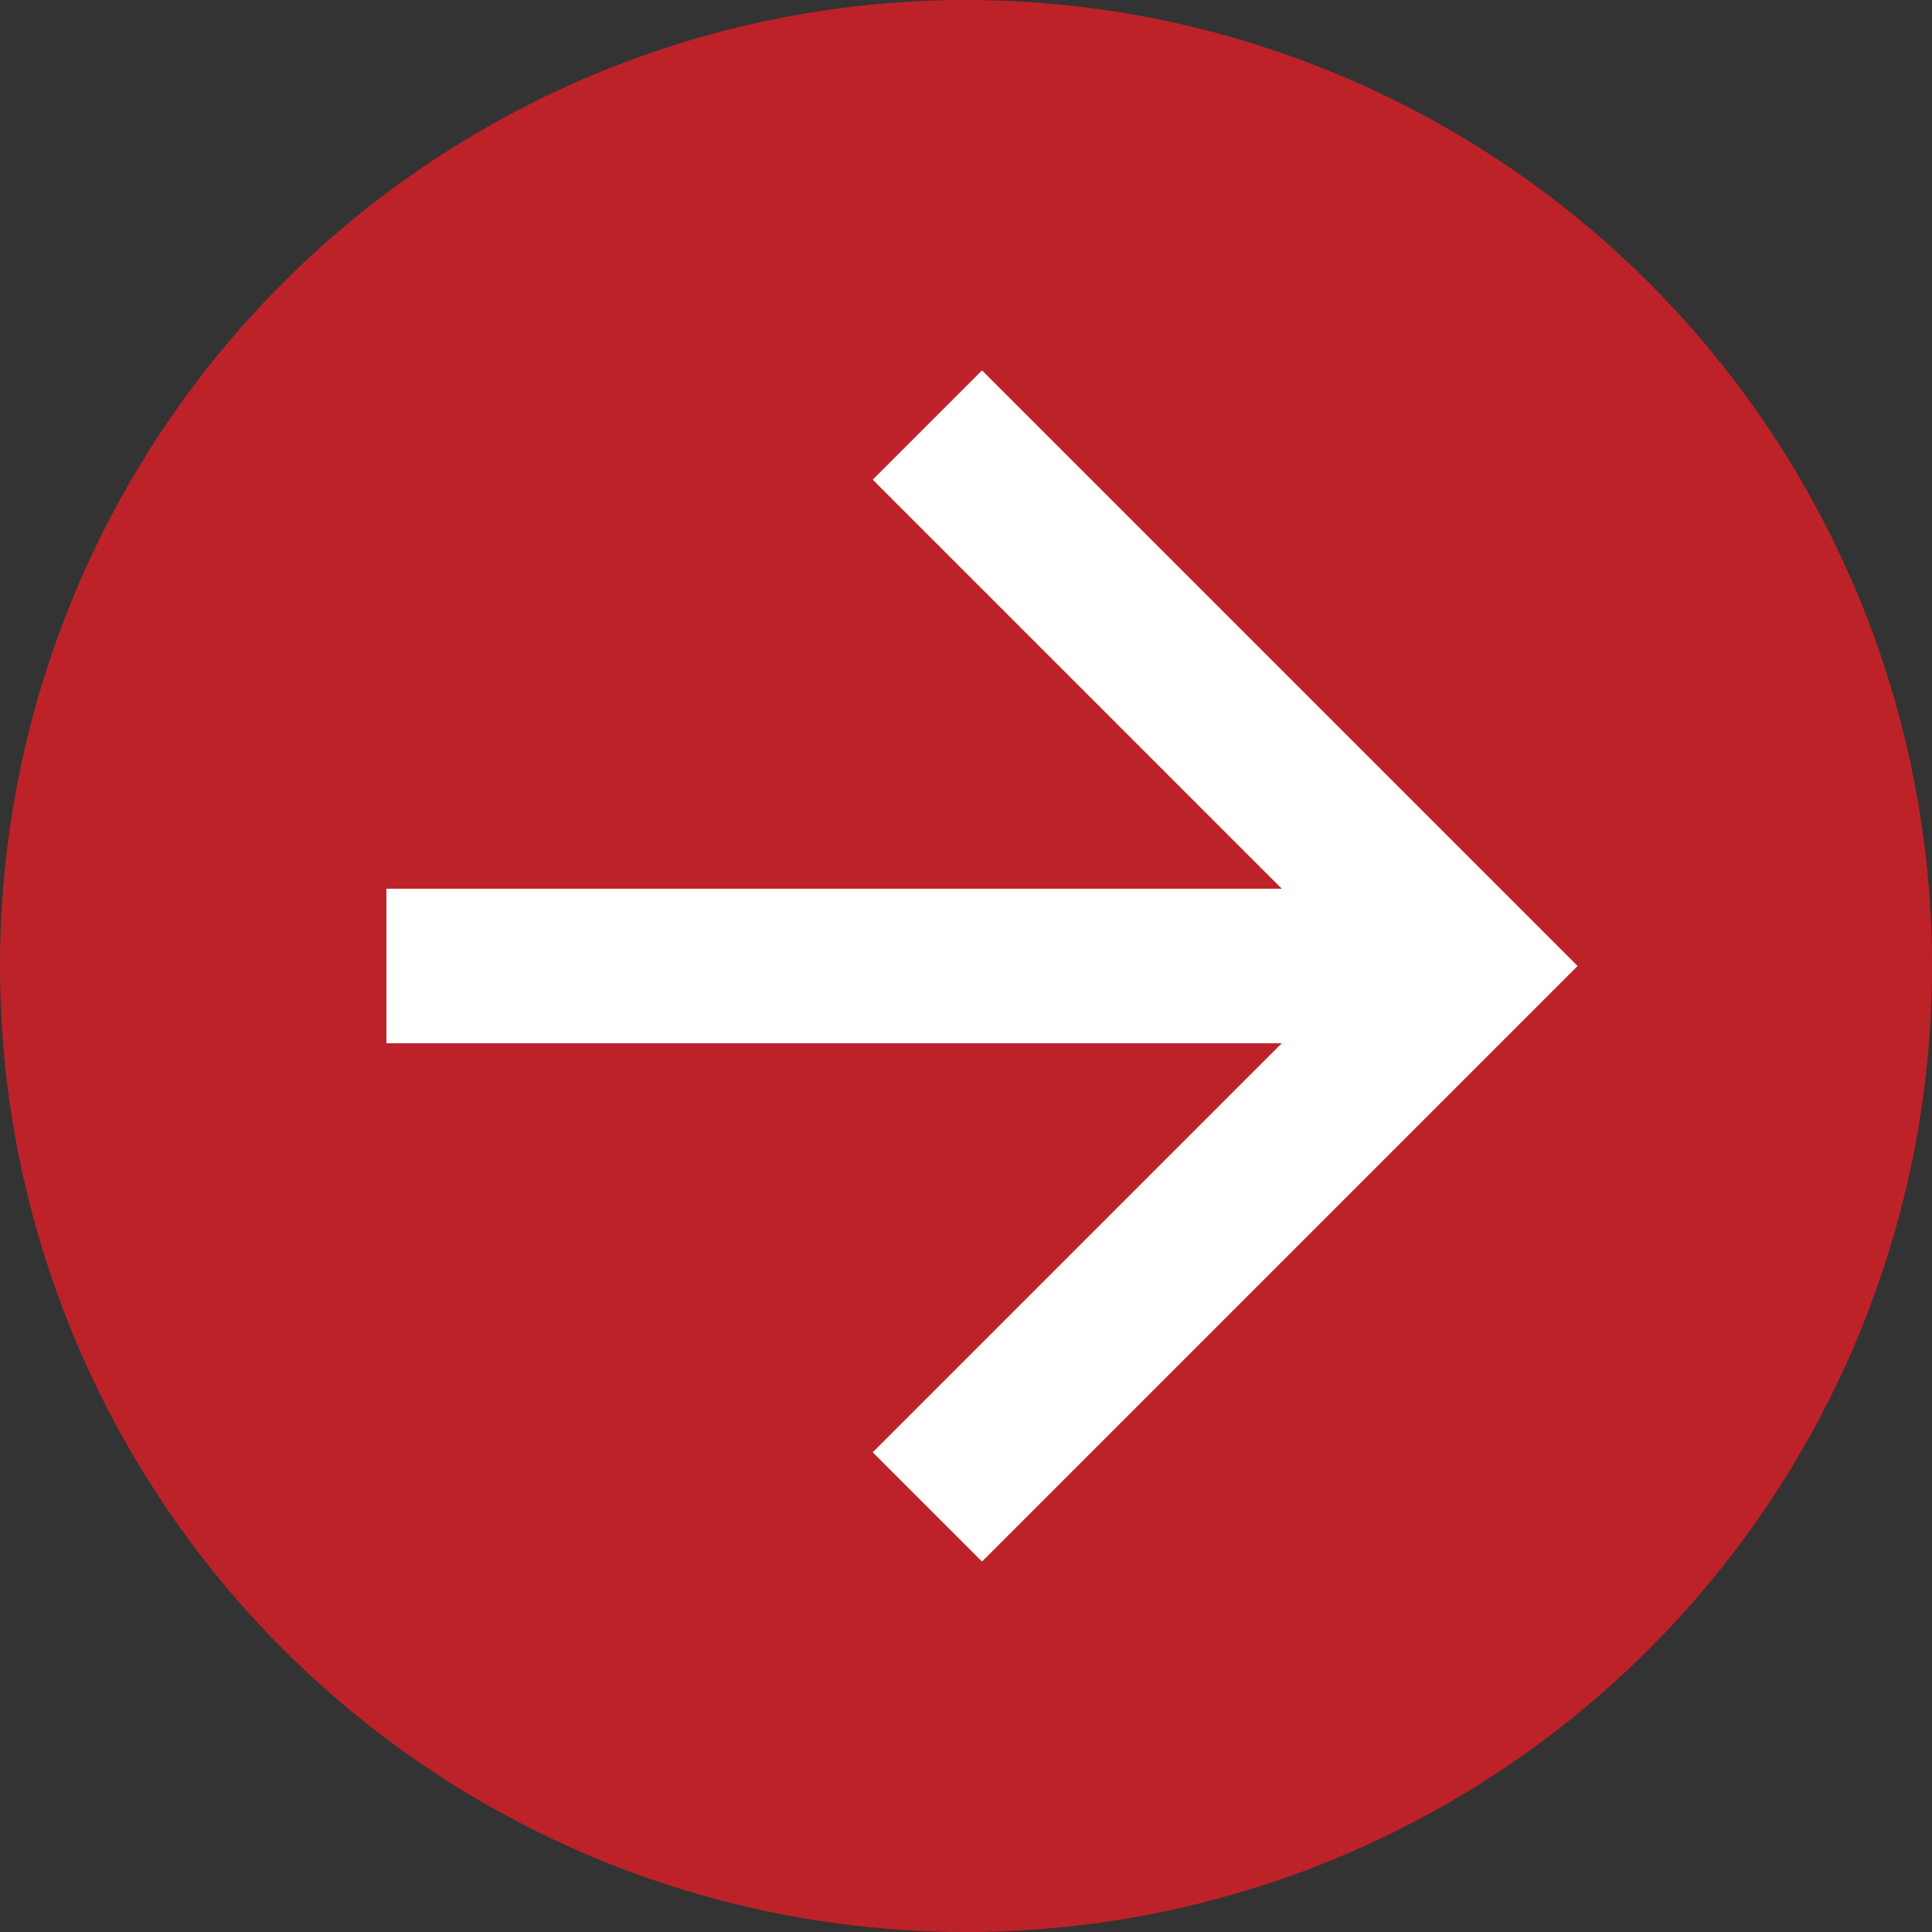 <?xml version="1.0" encoding="UTF-8"?> <svg xmlns="http://www.w3.org/2000/svg" width="50" height="50" viewBox="0 0 50 50" fill="none"><rect x="0" y="0" width="50" height="50" fill="#333333" stroke="none"/> <circle cx="25" cy="25" r="25" fill="#BE2229"></circle> <path fill-rule="evenodd" clip-rule="evenodd" d="M33.172 23L22.586 12.414L25.414 9.586L40.828 25L25.414 40.414L22.586 37.586L33.172 27H10V23H33.172Z" fill="white"></path> </svg> 